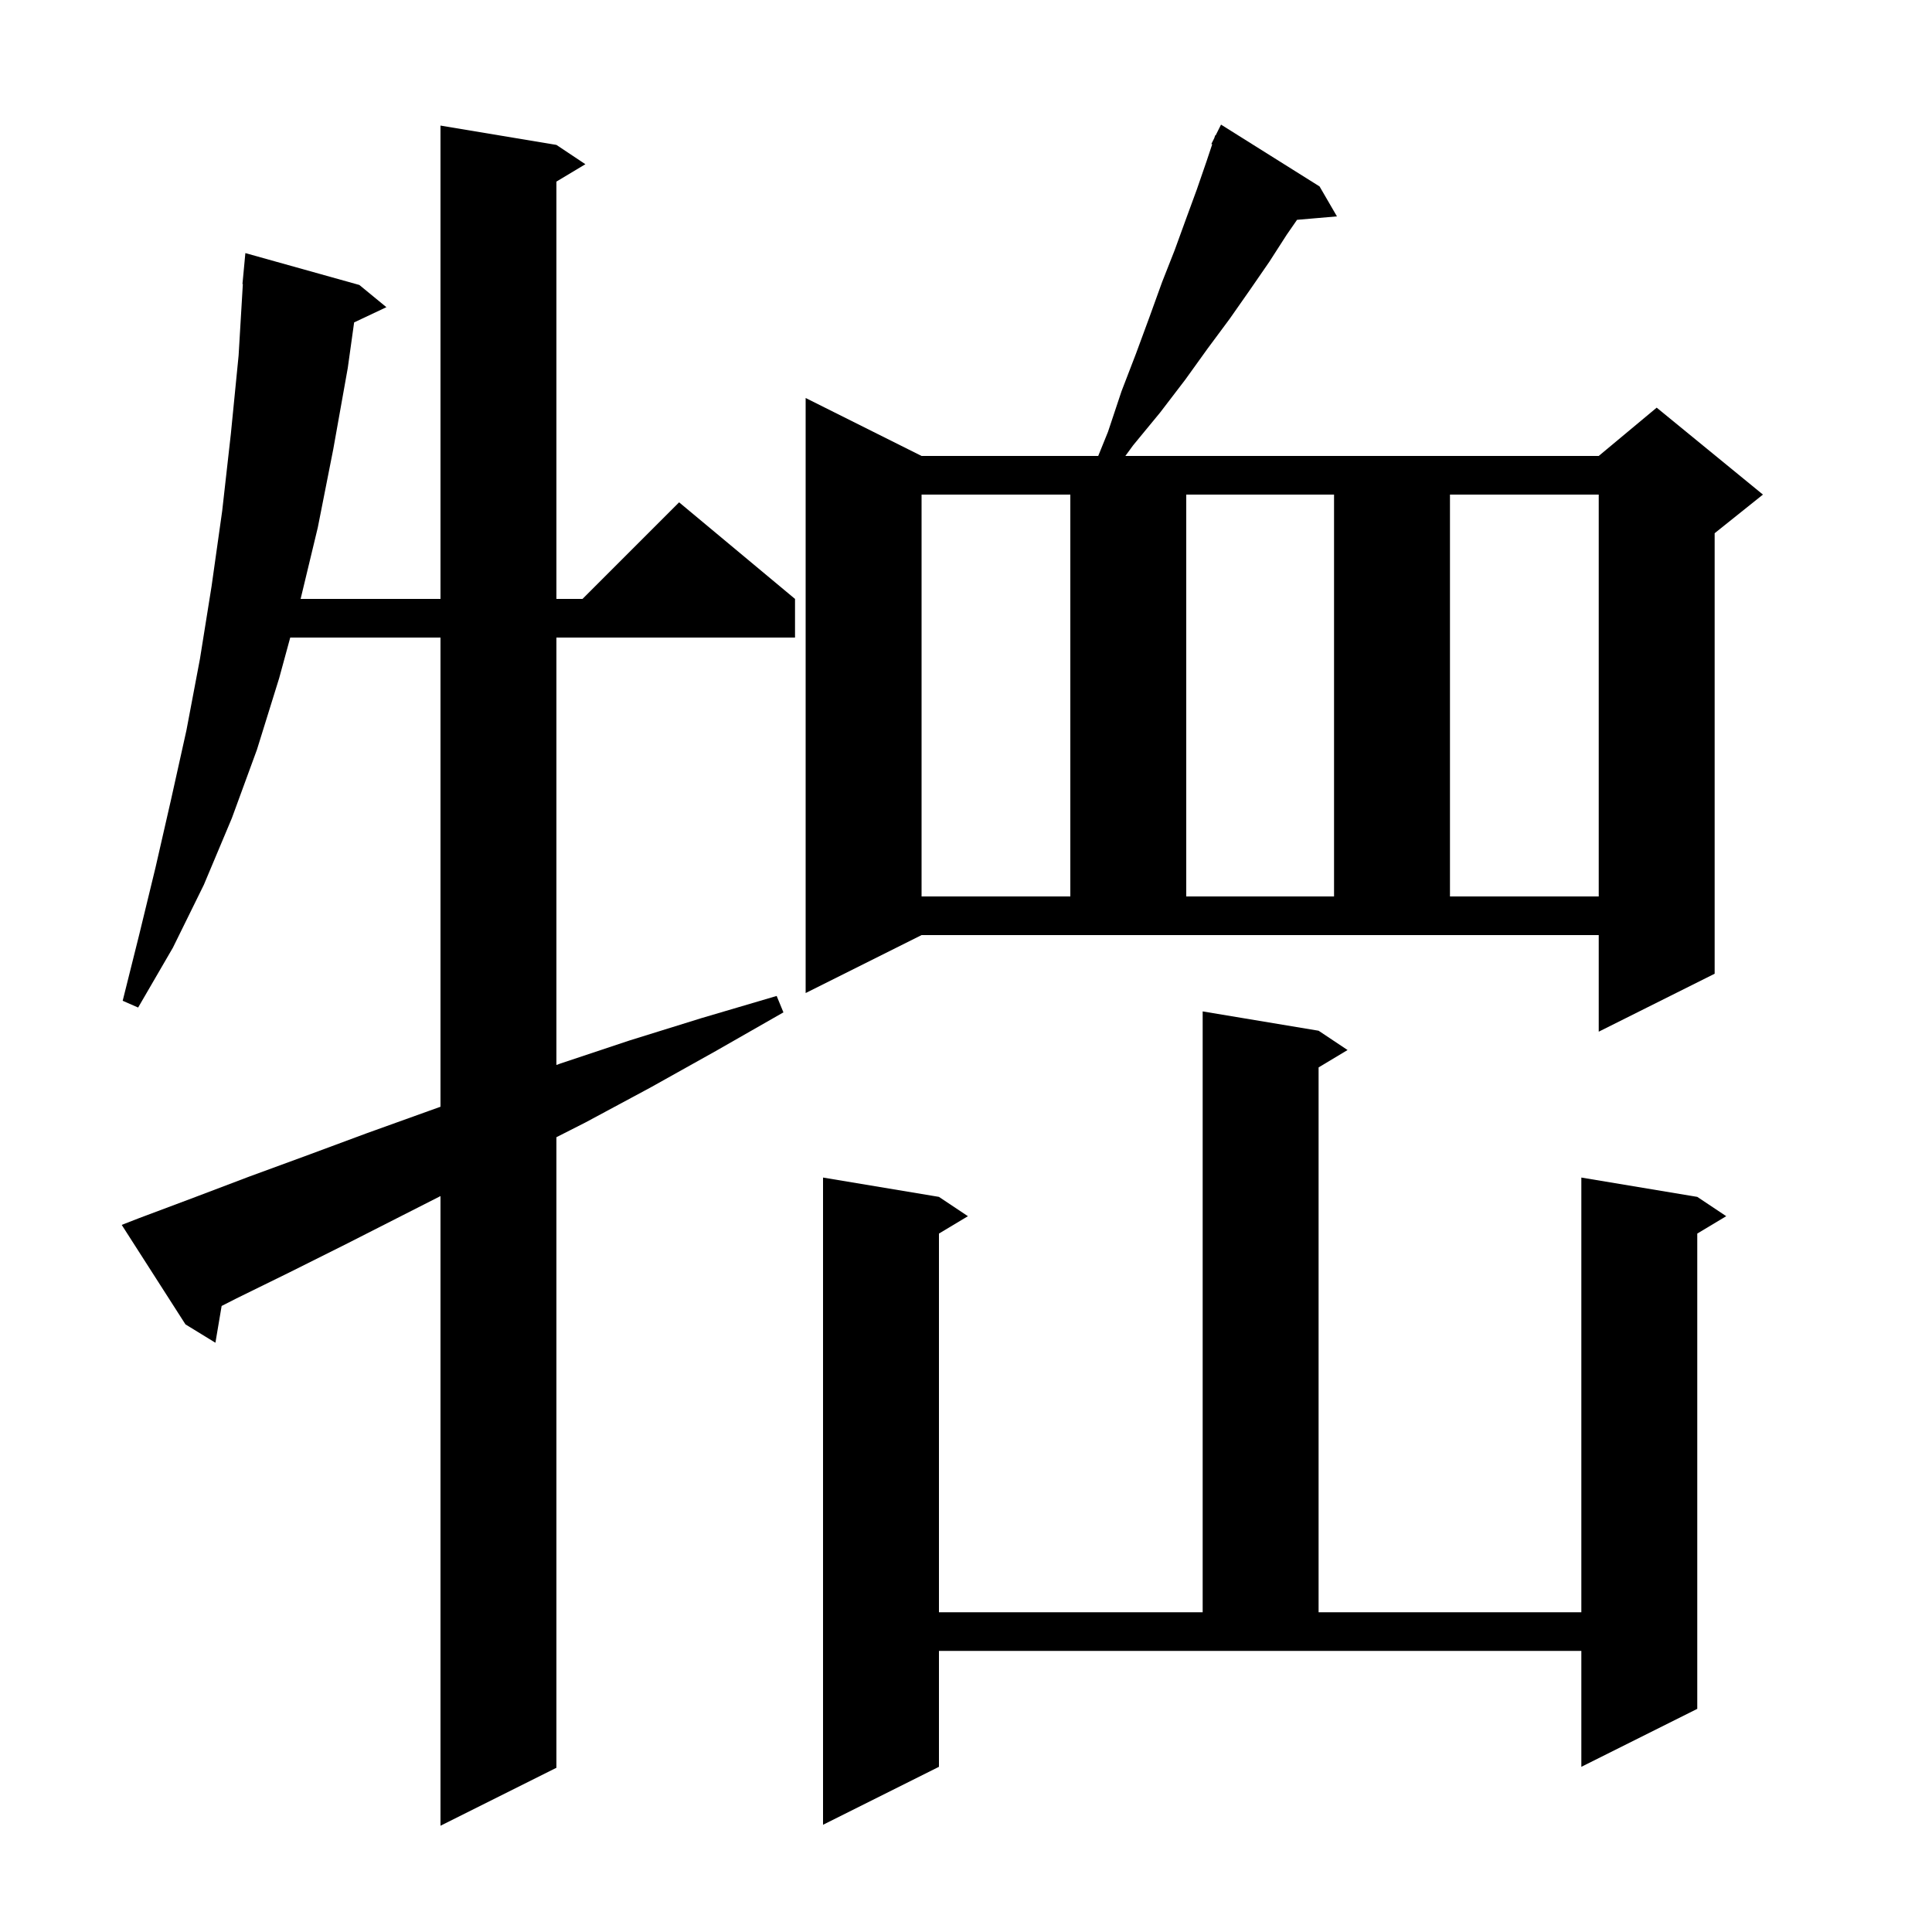 <svg xmlns="http://www.w3.org/2000/svg" xmlns:xlink="http://www.w3.org/1999/xlink" version="1.1" baseProfile="full" viewBox="0 0 200 200" width="200" height="200">
<g fill="black">
<path d="M 14.4 126.1 L 20.0 124.0 L 25.8 121.8 L 31.8 119.6 L 38.0 117.3 L 44.4 115.0 L 45.6 114.57 L 45.6 66.0 L 30.045 66.0 L 28.9 70.2 L 26.6 77.6 L 24.0 84.7 L 21.1 91.6 L 17.9 98.1 L 14.3 104.3 L 12.7 103.6 L 14.4 96.8 L 16.1 89.8 L 17.7 82.8 L 19.3 75.6 L 20.7 68.2 L 21.9 60.7 L 23.0 52.9 L 23.9 44.9 L 24.7 36.8 L 25.14 29.4 L 25.1 29.4 L 25.4 26.2 L 37.2 29.5 L 40.0 31.8 L 36.659 33.376 L 36.0 38.1 L 34.5 46.5 L 32.9 54.6 L 31.12 62.0 L 45.6 62.0 L 45.6 13.0 L 57.6 15.0 L 60.6 17.0 L 57.6 18.8 L 57.6 62.0 L 60.3 62.0 L 70.3 52.0 L 82.3 62.0 L 82.3 66.0 L 57.6 66.0 L 57.6 110.245 L 58.0 110.1 L 65.2 107.7 L 72.6 105.4 L 80.4 103.1 L 81.1 104.8 L 74.1 108.8 L 67.3 112.6 L 60.6 116.2 L 57.6 117.723 L 57.6 183.0 L 45.6 189.0 L 45.6 123.818 L 41.7 125.8 L 35.8 128.8 L 30.0 131.7 L 24.5 134.4 L 22.943 135.193 L 22.3 139.0 L 19.2 137.1 L 12.6 126.8 Z M 97.2 182.9 L 85.2 188.9 L 85.2 121.9 L 97.2 123.9 L 100.2 125.9 L 97.2 127.7 L 97.2 166.9 L 124.5 166.9 L 124.5 104.7 L 136.5 106.7 L 139.5 108.7 L 136.5 110.5 L 136.5 166.9 L 163.7 166.9 L 163.7 121.9 L 175.7 123.9 L 178.7 125.9 L 175.7 127.7 L 175.7 176.9 L 163.7 182.9 L 163.7 170.9 L 97.2 170.9 Z M 83.4 102.8 L 83.4 41.2 L 95.4 47.2 L 113.688 47.2 L 114.7 44.7 L 116.1 40.5 L 117.6 36.6 L 119.0 32.8 L 120.3 29.2 L 121.6 25.9 L 122.8 22.6 L 123.9 19.6 L 124.9 16.7 L 125.488 14.935 L 125.4 14.9 L 125.7 14.3 L 125.8 14.0 L 125.84 14.02 L 126.4 12.9 L 136.6 19.3 L 138.4 22.4 L 134.269 22.756 L 133.2 24.3 L 131.4 27.1 L 129.4 30.0 L 127.3 33.0 L 125.0 36.1 L 122.7 39.3 L 120.1 42.7 L 117.3 46.1 L 116.497 47.2 L 165.5 47.2 L 171.5 42.2 L 182.5 51.2 L 177.5 55.2 L 177.5 100.8 L 165.5 106.8 L 165.5 96.8 L 95.4 96.8 Z M 95.4 51.2 L 95.4 92.8 L 110.8 92.8 L 110.8 51.2 Z M 122.8 51.2 L 122.8 92.8 L 138.1 92.8 L 138.1 51.2 Z M 150.1 51.2 L 150.1 92.8 L 165.5 92.8 L 165.5 51.2 Z " />
</g>
</svg>
